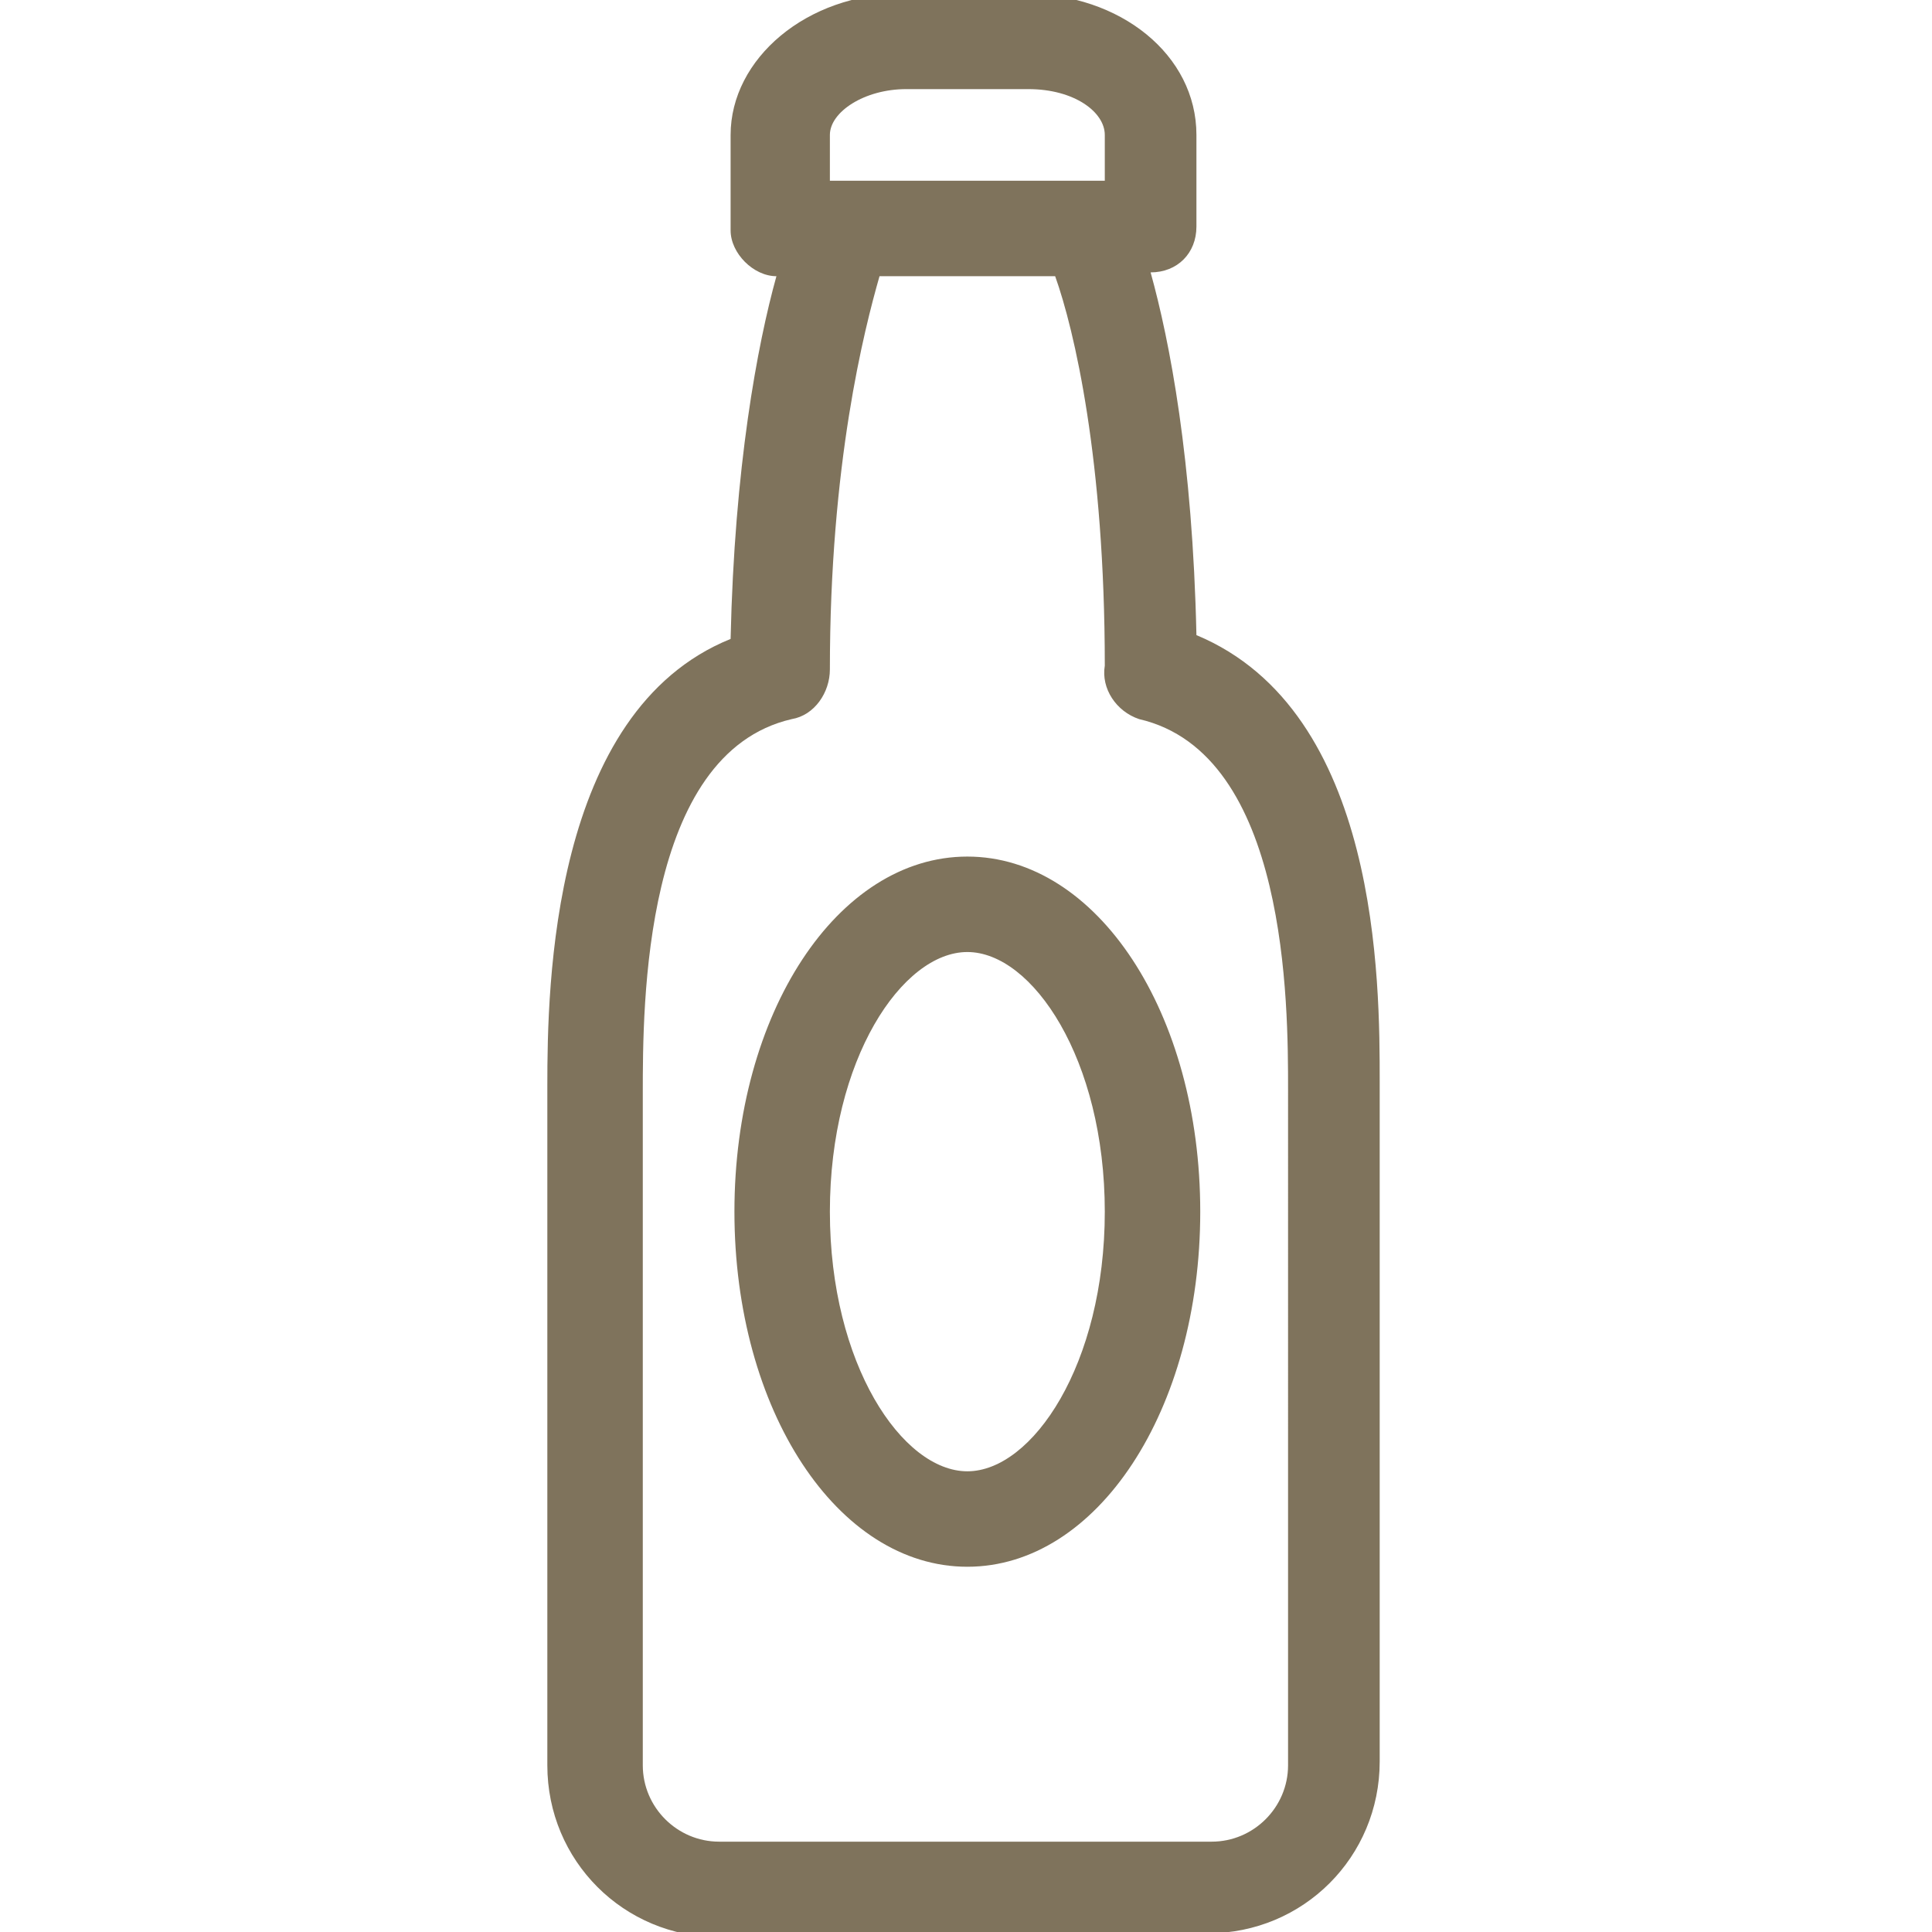 <?xml version="1.0" encoding="utf-8"?>
<!-- Generator: Adobe Illustrator 27.5.0, SVG Export Plug-In . SVG Version: 6.00 Build 0)  -->
<svg version="1.1" id="Vrstva_1" xmlns="http://www.w3.org/2000/svg" xmlns:xlink="http://www.w3.org/1999/xlink" x="0px" y="0px"
	 viewBox="0 0 50.6 50.6" style="enable-background:new 0 0 50.6 50.6;" xml:space="preserve">
<style type="text/css">
	.st0{fill:none;}
	.st1{fill:#7F735C;}
</style>
<g id="Group_28" transform="translate(0)">
	<rect x="14.5" class="st0" width="21.6" height="50.6"/>
	<g id="Group_27" transform="translate(0 0)">
		<g id="Group_26" transform="translate(1.135 1.134)">
			<path class="st1" d="M17.7,49.6c-2.5,0-4.5-2-4.5-4.5V27.4c0,0,0-0.1,0-0.1c0-2.6,0.1-9.8,4.8-11.7c0.1-4.5,0.7-7.7,1.2-9.5
				c-0.6,0-1.2-0.6-1.2-1.2V2.4c0-2,2-3.7,4.5-3.7h3.2c2.5,0,4.5,1.6,4.5,3.7v2.2c0,0.1,0,0.1,0,0.2c0,0.7-0.5,1.2-1.2,1.2
				c0.5,1.8,1.1,4.9,1.2,9.5c4.8,2,4.8,9.1,4.8,11.7c0,0,0,0.1,0,0.1v17.7c0,2.5-2,4.5-4.5,4.5H17.7z M15.7,27.5v17.6
				c0,1.1,0.9,2,2,2h12.9c1.1,0,2-0.9,2-2V27.5c0,0,0-0.1,0-0.1c0-2.2,0-8.8-3.9-9.7c-0.6-0.2-1-0.8-0.9-1.4c0-5.4-0.8-8.8-1.3-10.2
				h-4.6c-0.4,1.4-1.3,4.9-1.3,10.3c0,0.6-0.4,1.2-1,1.3C15.7,18.6,15.7,25.2,15.7,27.5C15.7,27.4,15.7,27.4,15.7,27.5z M21,3.6h6.8
				V2.4c0-0.6-0.8-1.2-2-1.2h-3.2c-1.1,0-2,0.6-2,1.2v1.2H21C20.9,3.6,20.9,3.6,21,3.6z M24.2,39.9c-3.4,0-6.1-4.1-6.1-9.3
				s2.7-9.3,6.1-9.3c3.4,0,6.1,4.1,6.1,9.3S27.6,39.9,24.2,39.9z M24.2,23.8c-1.7,0-3.6,2.8-3.6,6.8s1.9,6.8,3.6,6.8
				s3.6-2.8,3.6-6.8S25.9,23.8,24.2,23.8z"/>
		</g>
	</g>
</g>
</svg>
